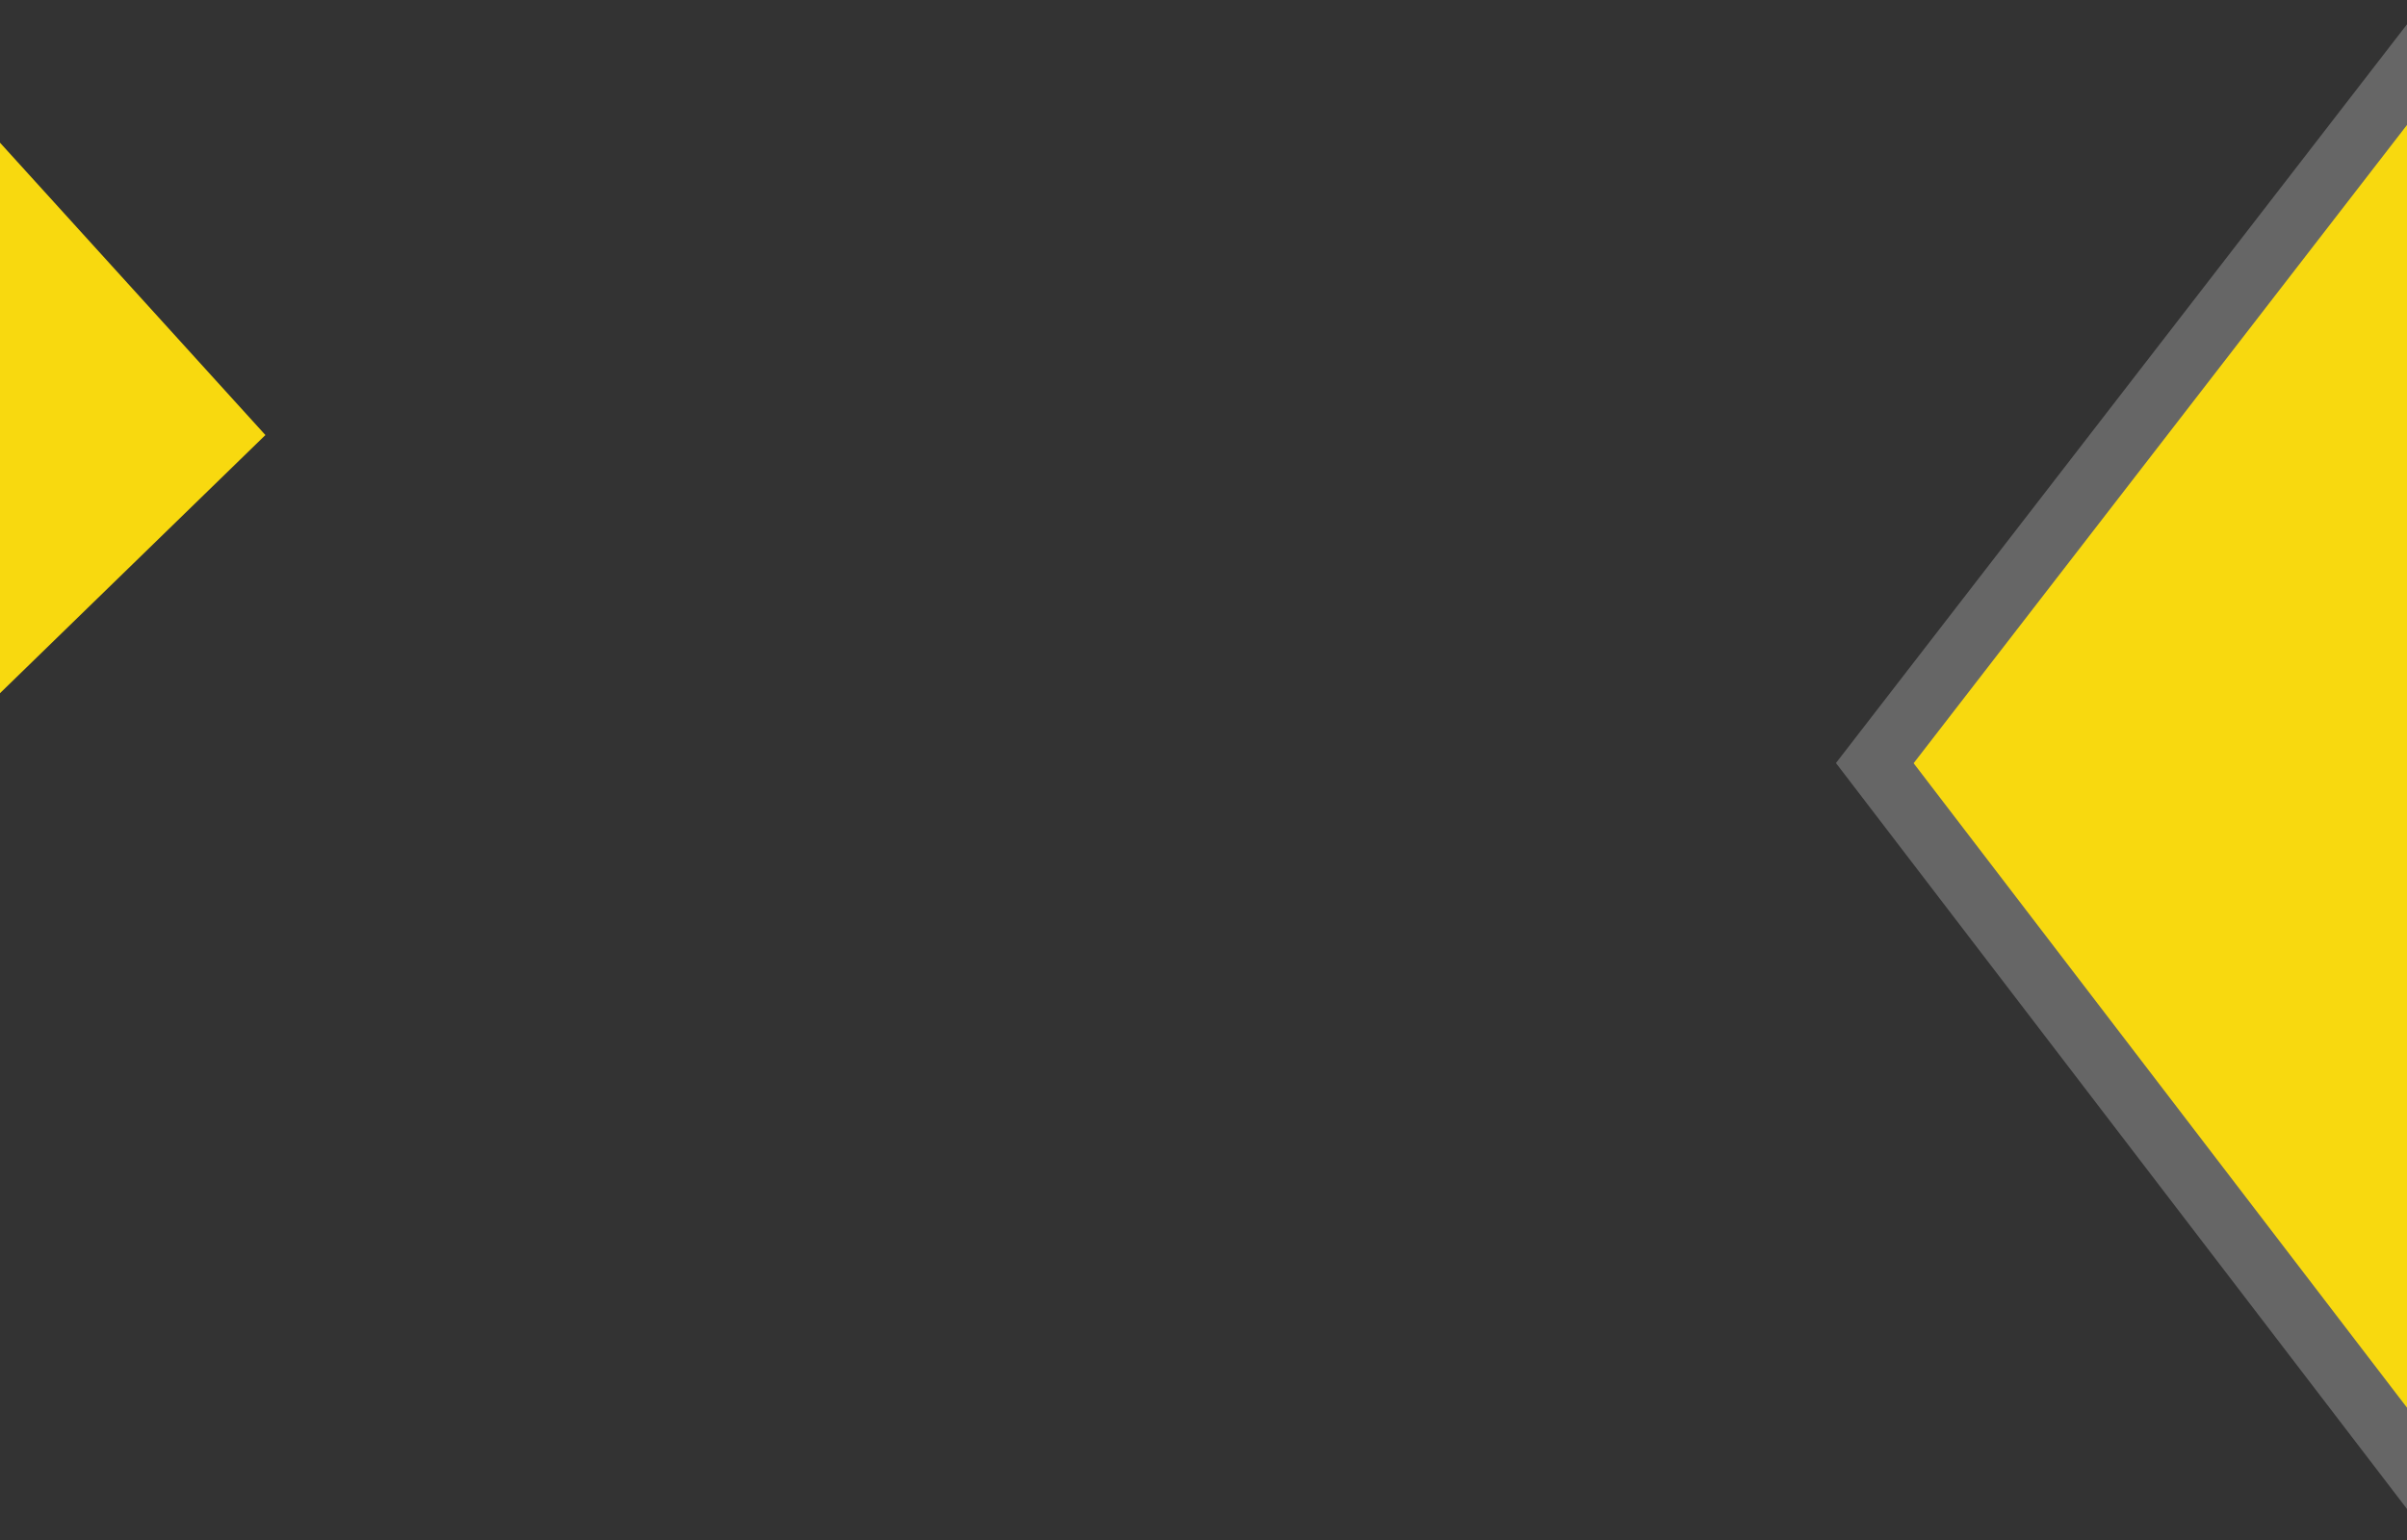 <svg xmlns="http://www.w3.org/2000/svg" width="375" height="240" viewBox="0 0 375 240">
    <rect x="0" y="0" width="375" height="240" fill="#333333" stroke="none"/>
    <defs>
        <clipPath id="clip-path">
            <path id="Rectangle_244" d="M0 0H50V90H0z" class="cls-1" transform="translate(2688.627 48.297)"/>
        </clipPath>
        <clipPath id="clip-path-2">
            <path id="Rectangle_245" d="M0 0H95V240H0z" class="cls-1" transform="translate(2968.627 28.43)"/>
        </clipPath>
        <style>
            .cls-1{fill:none}.cls-3{fill:#f8d90f}
        </style>
    </defs>
    <g id="Group_379" transform="translate(-2688.627 -28.43)">
        <g id="Group_376">
            <g id="Group_375" clip-path="url(#clip-path)">
                <path id="Path_778" d="M2672.626 33.037v118.992l57.349-55.8z" class="cls-3"/>
            </g>
        </g>
        <g id="Group_378">
            <g id="Group_377" clip-path="url(#clip-path-2)">
                <path id="Path_779" fill="#fff" d="M2974.66 147.344L3083.5 6.5v283.058z" opacity="0.25"/>
                <path id="Path_780" d="M2986.76 147.373L3073.91 34.6v226.643z" class="cls-3"/>
            </g>
        </g>
    </g>
</svg>
